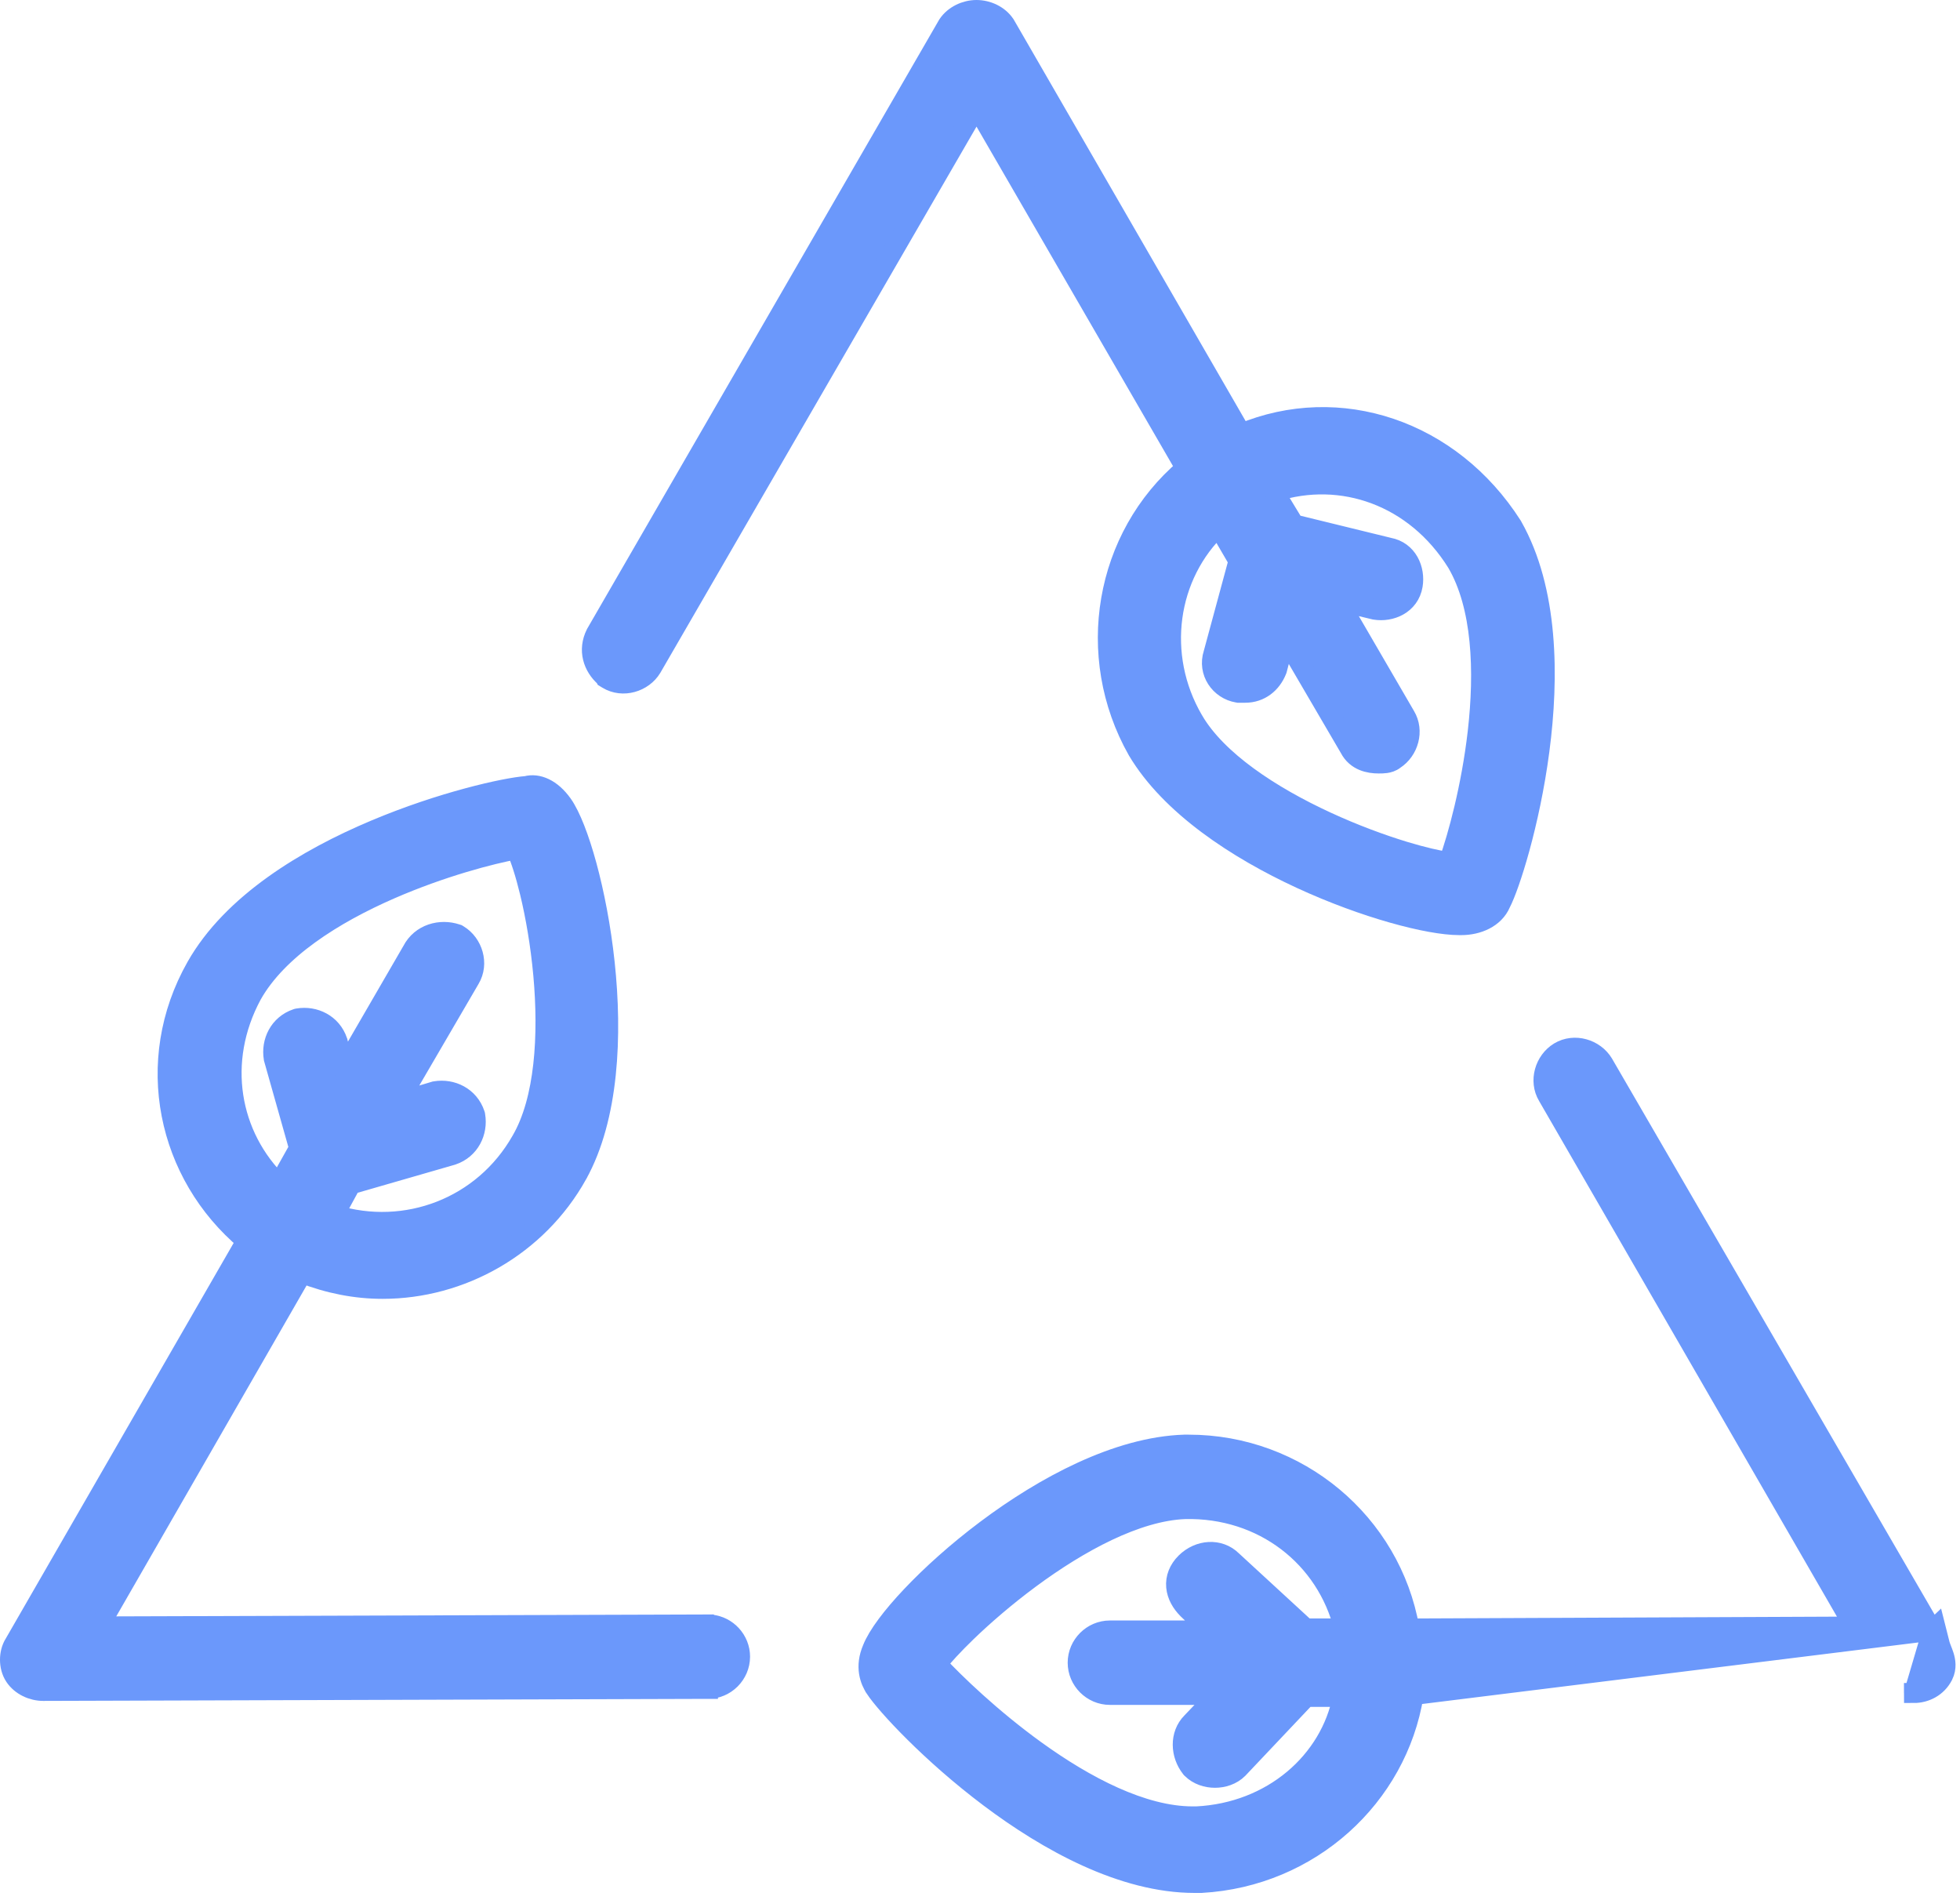 <svg width="98" height="95" viewBox="0 0 98 95" fill="none" xmlns="http://www.w3.org/2000/svg">
<path d="M29.792 31.681C29.381 32.498 29.65 33.318 30.247 33.844L30.267 33.882L30.383 33.953C31.143 34.412 32.15 34.101 32.586 33.381L32.586 33.381L32.59 33.373L48.826 5.331L59.288 23.405C55.227 26.842 54.2 32.78 56.874 37.508L56.874 37.508L56.88 37.518C58.526 40.278 61.848 42.453 65.042 43.929C66.651 44.672 68.25 45.249 69.63 45.641C70.999 46.03 72.189 46.247 72.966 46.247H73.067C73.873 46.247 74.718 45.901 75.036 45.151C75.267 44.707 75.626 43.713 75.984 42.411C76.352 41.071 76.729 39.366 76.972 37.516C77.455 33.843 77.424 29.486 75.623 26.309L75.617 26.297L75.61 26.286C72.543 21.484 66.96 19.627 62.065 21.674L50.269 1.254L50.261 1.24L50.252 1.227C49.944 0.764 49.375 0.5 48.825 0.5C48.276 0.5 47.705 0.77 47.399 1.224L47.389 1.239L47.38 1.254L29.806 31.656L29.799 31.668L29.792 31.681ZM70.268 35.794L66.921 30.04L68.713 30.472L68.73 30.476L68.747 30.479C69.534 30.611 70.474 30.22 70.635 29.26C70.767 28.478 70.382 27.546 69.436 27.375L64.704 26.217L63.715 24.591C67.074 23.511 70.759 24.78 72.843 28.127C74.116 30.3 74.236 33.539 73.885 36.599C73.569 39.352 72.885 41.854 72.436 43.093C71.913 43.021 71.143 42.845 70.215 42.564C69.06 42.213 67.695 41.71 66.322 41.076C63.545 39.794 60.843 38.03 59.665 36L59.664 35.999C57.767 32.747 58.361 28.739 60.921 26.319L61.925 28.041L60.671 32.674C60.374 33.589 60.997 34.476 61.876 34.623L61.917 34.63H61.959H62.264C63.001 34.63 63.574 34.172 63.838 33.506L63.849 33.477L63.857 33.447L64.26 31.893L67.481 37.402C67.817 38.05 68.469 38.166 68.931 38.166L68.945 38.166C69.037 38.166 69.169 38.166 69.293 38.148C69.405 38.132 69.582 38.092 69.736 37.966C70.425 37.518 70.715 36.538 70.268 35.794Z" fill="#6B98FB" stroke="#6B98FB"/>
<path d="M96.618 81.516L96.779 81.363L96.988 82.19C97.005 82.257 97.032 82.332 97.072 82.432C97.077 82.445 97.082 82.458 97.087 82.472C97.121 82.557 97.163 82.663 97.196 82.768C97.276 83.02 97.342 83.375 97.159 83.748L97.156 83.753L97.156 83.753C96.857 84.346 96.263 84.633 95.7 84.633L95.7 84.633L95.698 84.133V84.633L96.618 81.516ZM96.618 81.516L80.169 53.172L80.169 53.172L80.164 53.164C79.729 52.444 78.722 52.133 77.962 52.592C77.243 53.027 76.932 54.031 77.388 54.79L92.712 81.313L70.469 81.409C69.543 76.122 64.885 72.219 59.436 72.219H59.233H59.225L59.217 72.219C55.878 72.326 52.214 74.297 49.312 76.473C47.851 77.568 46.561 78.733 45.575 79.775C44.608 80.796 43.887 81.749 43.619 82.427C43.235 83.325 43.497 84.005 43.767 84.41L43.767 84.411C44.315 85.232 46.534 87.645 49.464 89.849C52.387 92.048 56.134 94.129 59.738 94.129H60.042H60.057L60.071 94.128C65.508 93.819 69.859 89.821 70.68 84.733L96.618 81.516ZM59.282 78.119L59.281 78.12C58.939 78.462 58.769 78.88 58.809 79.326C58.849 79.755 59.076 80.136 59.381 80.443L59.386 80.448L59.392 80.454L60.503 81.509H55.494C54.612 81.509 53.884 82.237 53.884 83.118C53.884 84 54.612 84.728 55.494 84.728H60.892L59.581 86.102C58.969 86.719 59.021 87.715 59.547 88.378L59.565 88.401L59.586 88.421C59.903 88.738 60.342 88.872 60.748 88.872C61.153 88.872 61.593 88.738 61.91 88.421L61.91 88.421L61.919 88.411L65.307 84.829H67.136C66.516 88.049 63.621 90.615 59.826 90.802H59.635C57.126 90.802 54.257 89.296 51.771 87.5C49.56 85.903 47.73 84.134 46.844 83.184C47.154 82.789 47.661 82.233 48.328 81.588C49.184 80.761 50.279 79.813 51.498 78.911C53.959 77.091 56.833 75.533 59.248 75.439C63.137 75.349 66.322 77.828 67.204 81.407H65.287L61.597 78.011C60.97 77.392 59.952 77.455 59.282 78.119Z" fill="#6B98FB" stroke="#6B98FB"/>
<path d="M37.003 82.818C37.003 81.987 36.357 81.292 35.544 81.215L35.531 81.207L35.391 81.208L4.947 81.306L15.105 63.648C16.44 64.167 17.783 64.43 19.132 64.43C23.047 64.43 26.853 62.317 28.862 58.721L28.862 58.72C30.456 55.854 30.617 51.733 30.236 48.147C30.044 46.34 29.71 44.641 29.334 43.26C28.963 41.9 28.535 40.791 28.128 40.21L28.128 40.21L28.125 40.207C27.571 39.429 26.889 39.142 26.317 39.295C25.264 39.374 22.084 40.078 18.738 41.489C15.331 42.925 11.612 45.151 9.811 48.333C7.129 53.066 8.363 58.71 12.322 62.028L0.726 82.153C0.565 82.403 0.5 82.7 0.5 82.972C0.5 83.247 0.568 83.552 0.737 83.803C1.045 84.265 1.614 84.529 2.164 84.529L2.166 84.529L35.394 84.427V83.927L35.396 84.427L35.394 84.427C36.276 84.427 37.003 83.699 37.003 82.818ZM20.607 47.53L17.202 53.405L16.888 52.094L16.883 52.073L16.875 52.052C16.584 51.184 15.72 50.772 14.905 50.909L14.866 50.916L14.828 50.928C13.96 51.22 13.549 52.084 13.686 52.899L13.69 52.926L13.698 52.952L14.954 57.397L13.946 59.195C11.468 56.794 10.798 53.057 12.597 49.726C13.877 47.454 16.673 45.692 19.518 44.451C22.076 43.335 24.577 42.682 25.815 42.462C26.026 42.934 26.269 43.679 26.497 44.625C26.779 45.792 27.027 47.22 27.164 48.724C27.44 51.763 27.247 54.986 26.067 57.014L26.067 57.014L26.064 57.019C24.165 60.367 20.286 61.822 16.717 60.724L17.545 59.204L22.599 57.746L22.609 57.743L22.619 57.739C23.488 57.448 23.899 56.584 23.762 55.769L23.755 55.73L23.743 55.692C23.451 54.824 22.587 54.413 21.772 54.55L21.741 54.555L21.711 54.564L19.894 55.109L23.496 48.934C23.952 48.175 23.641 47.171 22.922 46.736L22.875 46.707L22.822 46.69C22.033 46.425 21.048 46.672 20.607 47.53Z" fill="#6B98FB" stroke="#6B98FB"/>
</svg>
